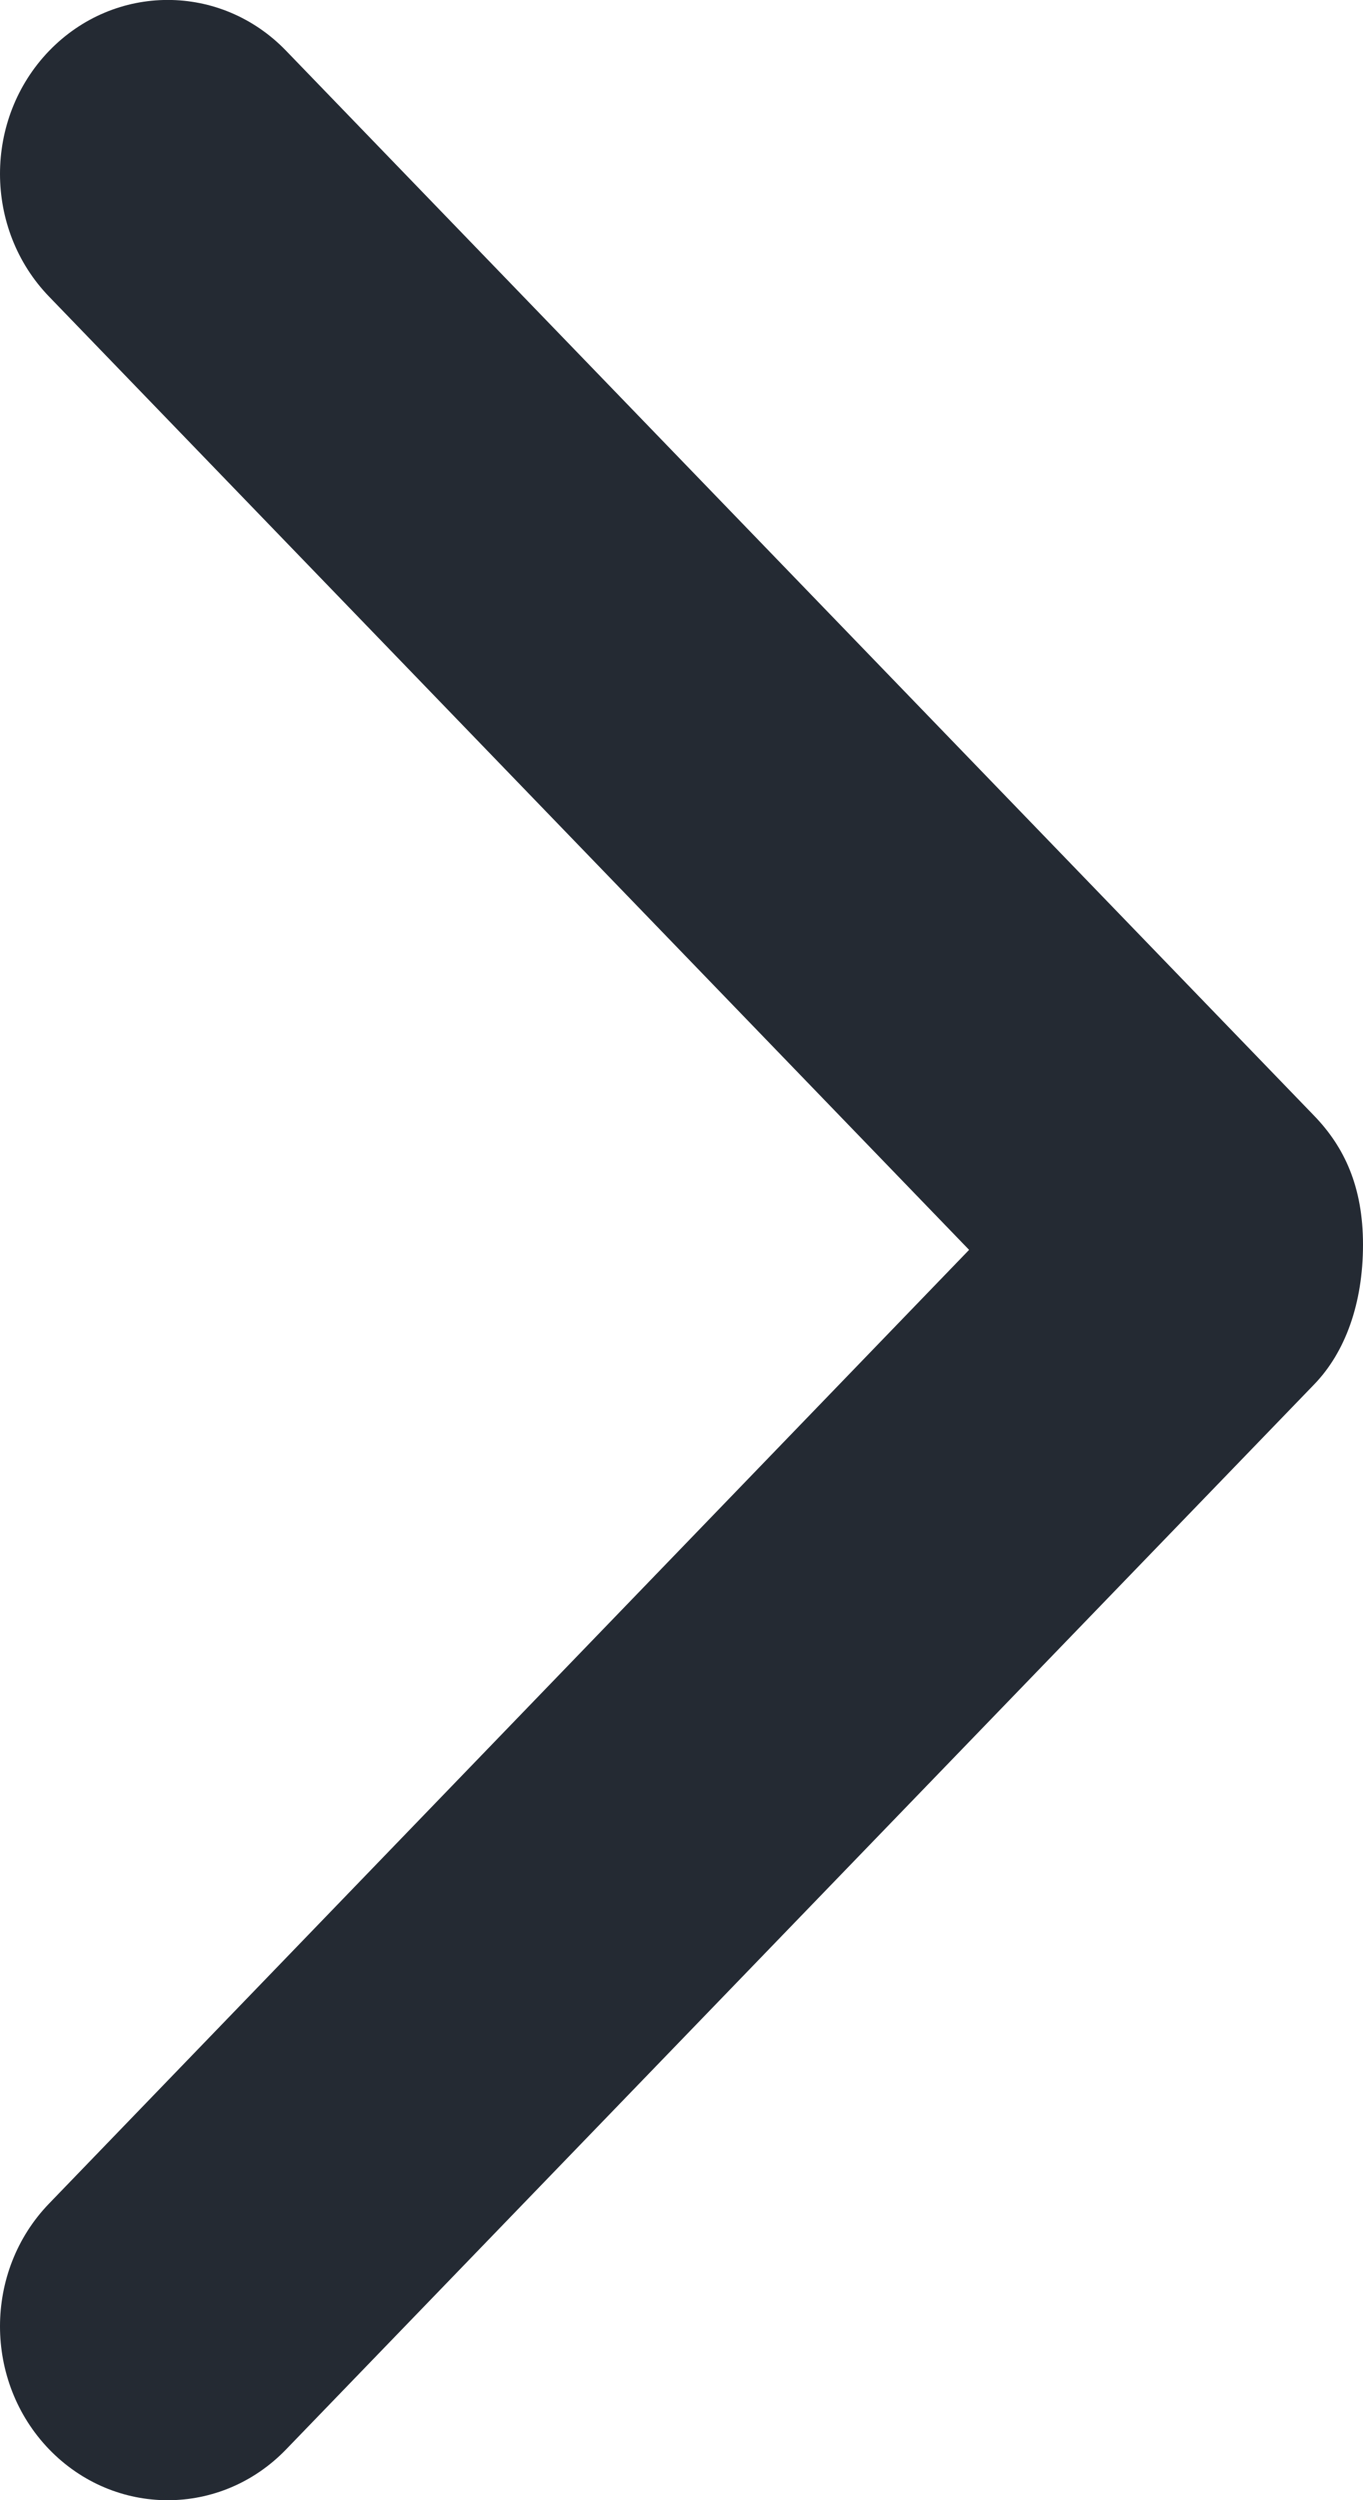 <svg width="6" height="11" viewBox="0 0 6 11" fill="none" xmlns="http://www.w3.org/2000/svg">
<path fill-rule="evenodd" clip-rule="evenodd" d="M5.786 6.09L1.26 10.776C0.972 11.075 0.505 11.075 0.216 10.776C-0.072 10.477 -0.072 9.993 0.216 9.695L4.266 5.499L0.216 1.305C-0.072 1.007 -0.072 0.523 0.216 0.224C0.505 -0.075 0.972 -0.075 1.26 0.224L5.786 4.91C5.917 5.046 6 5.22 6 5.476C6 5.736 5.921 5.95 5.786 6.09Z" fill="#242A33"/>
</svg>
